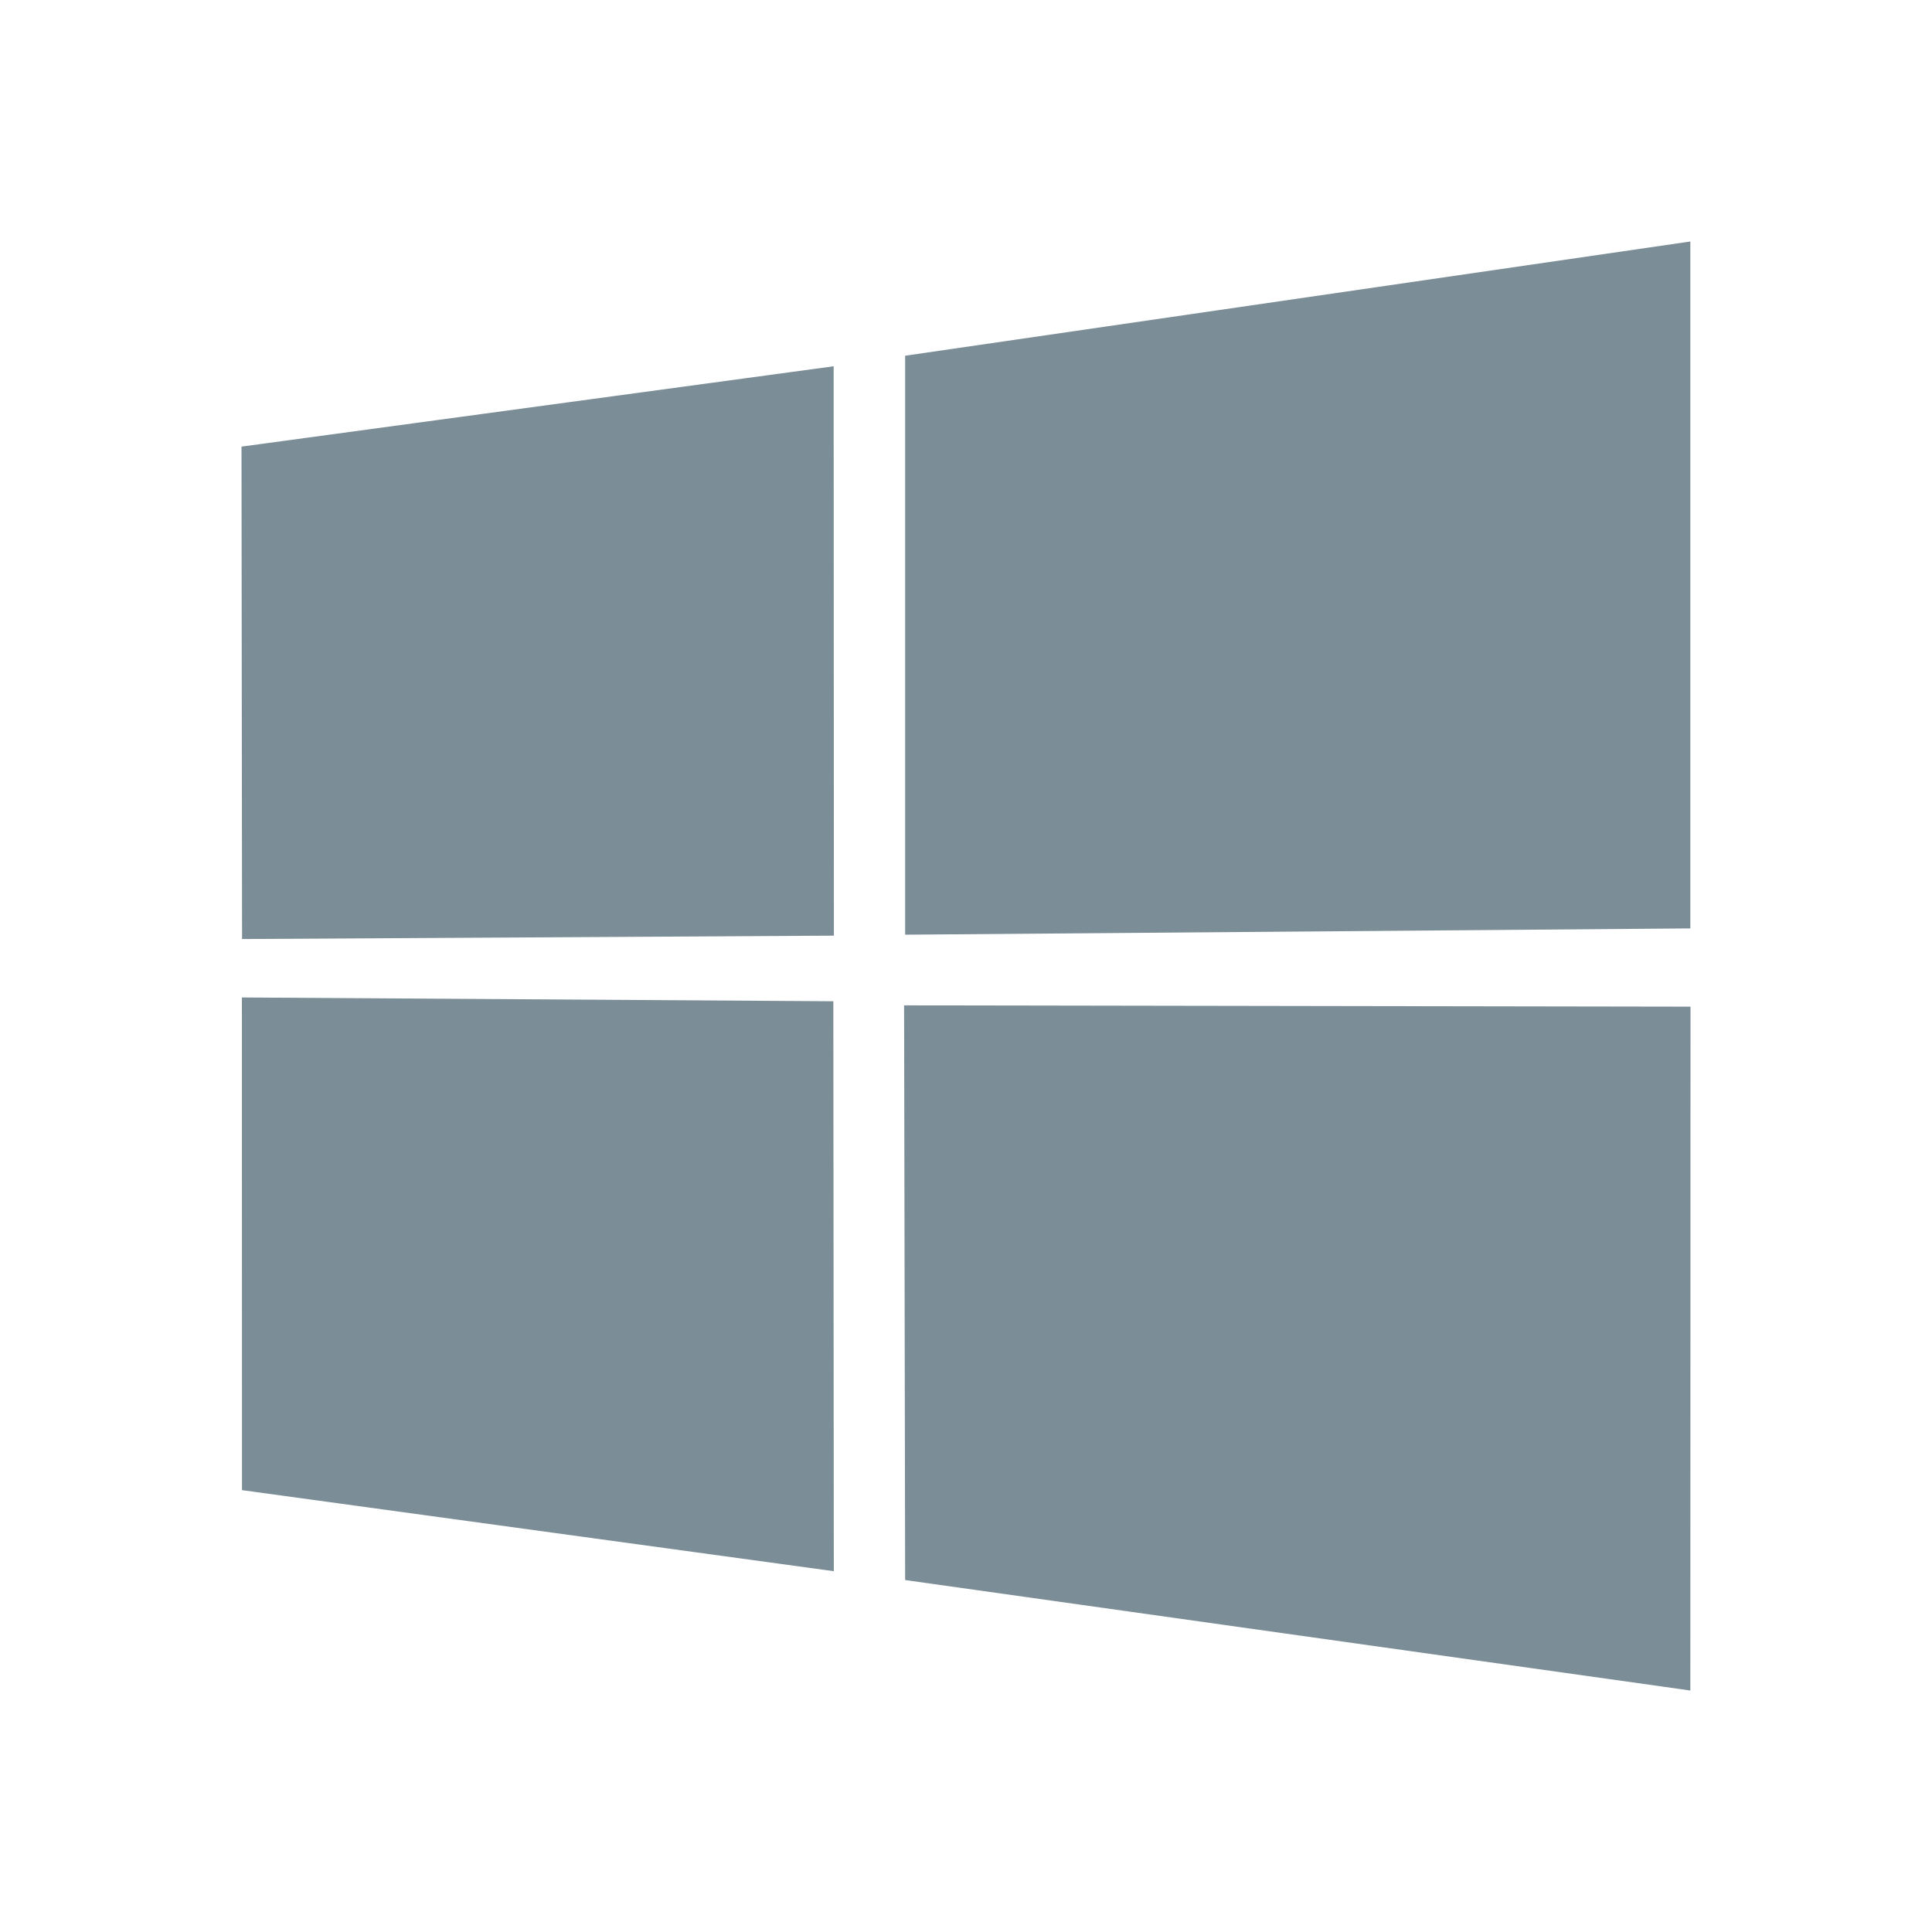 <svg width="24" height="24" viewBox="0 0 24 24" fill="none" xmlns="http://www.w3.org/2000/svg">
<path d="M3 5.548L10.356 4.55L10.359 11.623L3.007 11.665L3 5.548ZM10.352 12.438L10.358 19.518L3.006 18.511L3.005 12.391L10.352 12.438ZM11.244 4.419L20.998 3V11.533L11.244 11.611V4.419ZM21 12.505L20.998 21L11.244 19.628L11.231 12.489L21 12.505Z" fill="#7B8D96"/>
</svg>
